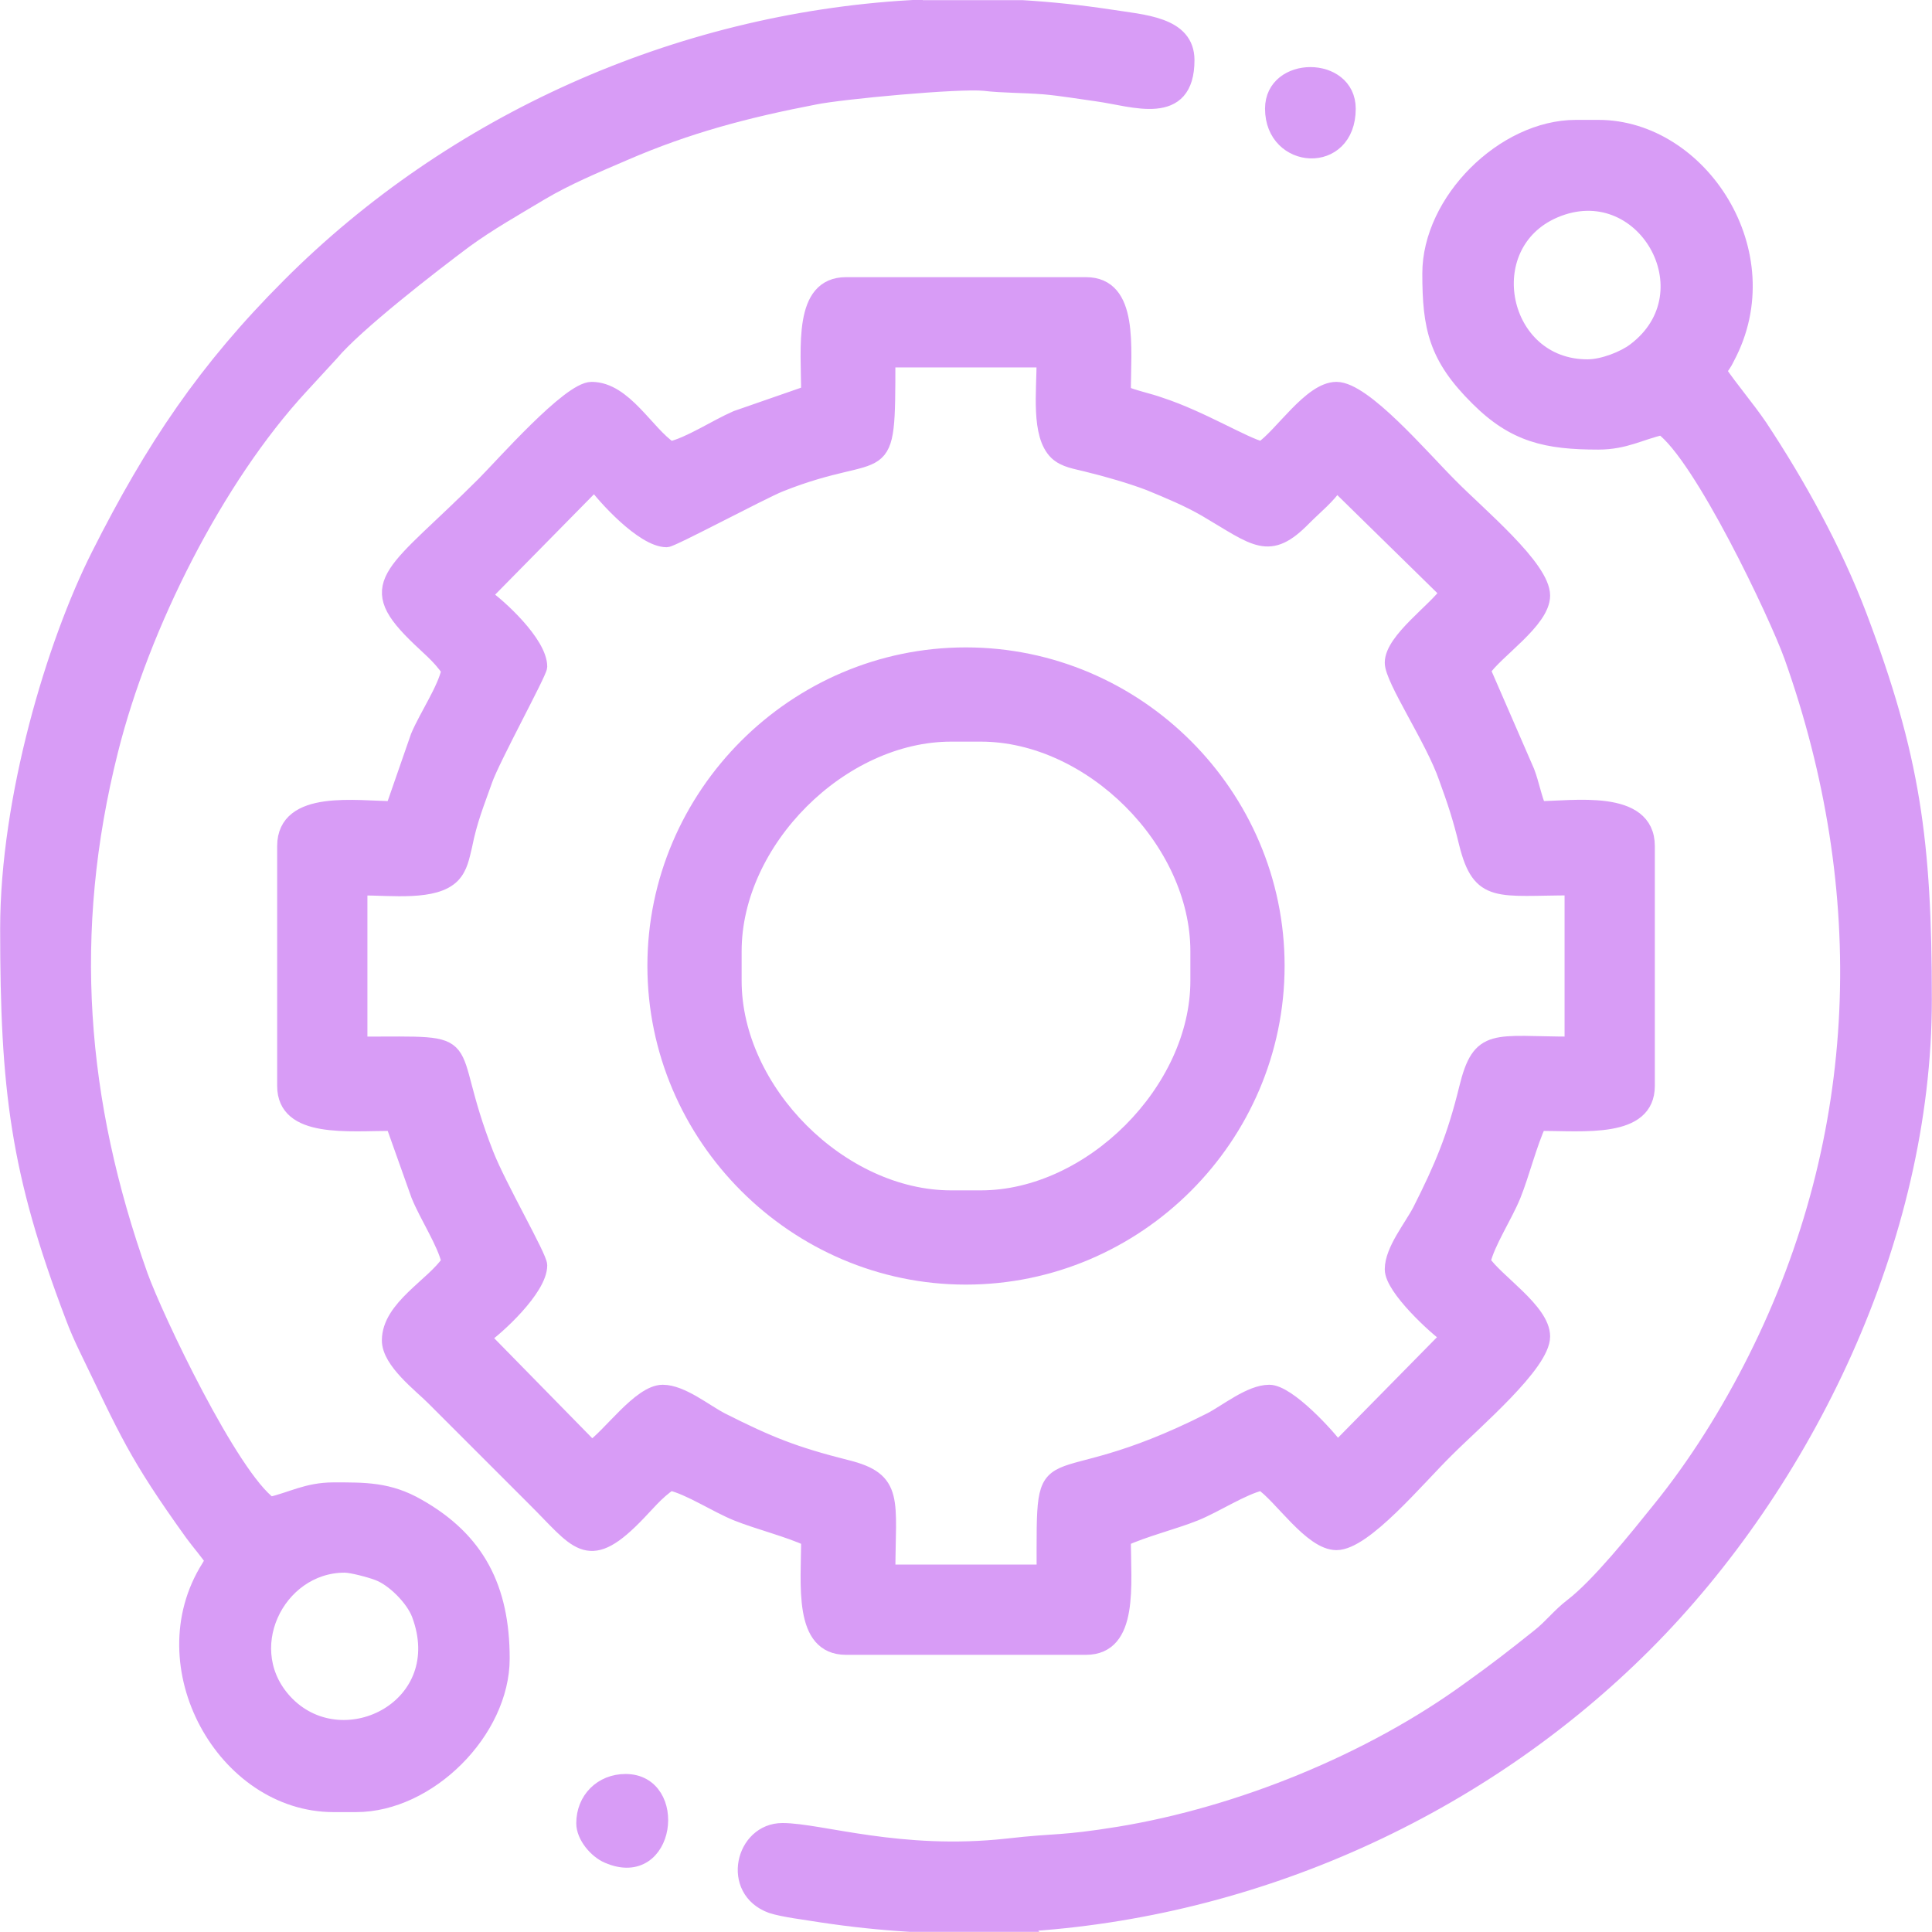 <svg xmlns="http://www.w3.org/2000/svg" xml:space="preserve" width="1.721in" height="1.721in" version="1.1" shape-rendering="geometricPrecision" text-rendering="geometricPrecision" image-rendering="optimizeQuality" fill-rule="evenodd" clip-rule="evenodd"
viewBox="0 0 4373 4373"
 xmlns:xlink="http://www.w3.org/1999/xlink">
 <g id="Layer_x0020_1">
  <g id="_609332512">
   <path fill="#D89CF6" stroke="#D89CF6" stroke-width="35.302" d="M1346 1092c21,30 110,129 163,129 12,0 214,-108 256,-125 243,-97 244,10 244,-282l355 0c0,73 -13,170 28,210 18,17 44,20 67,26 49,12 101,27 143,43 46,19 87,36 127,59 114,67 143,101 222,20 27,-27 54,-48 74,-78l252 247c-25,39 -125,108 -125,159 0,38 92,173 122,260 20,55 32,91 46,149 30,120 71,100 239,100l0 355c-177,0 -209,-23 -239,100 -27,110 -55,177 -105,276 -19,37 -63,90 -63,133 0,42 98,132 127,152l-252 256c-22,-31 -112,-129 -154,-129 -43,0 -96,44 -133,63 -389,197 -376,18 -376,344l-355 0c0,-163 21,-209 -93,-237 -119,-30 -176,-53 -283,-107 -37,-19 -90,-63 -133,-63 -51,0 -120,100 -161,127l-247 -252c31,-21 129,-110 129,-163 0,-19 -92,-177 -121,-251 -105,-267 -1,-249 -286,-249l0 -355c74,0 170,13 210,-28 17,-18 21,-41 27,-66 12,-60 27,-95 46,-149 17,-49 124,-244 124,-257 0,-53 -93,-138 -127,-161l252 -256zm485 -202l-164 57c-46,20 -106,60 -150,70 -54,-36 -104,-135 -178,-135 -50,0 -201,172 -243,214 -201,201 -276,221 -157,339 28,28 57,50 78,82 -10,45 -50,103 -70,150l-57 164c-81,0 -245,-27 -245,84l0 543c0,101 142,84 245,84l58 163c19,47 59,107 69,151 -36,54 -135,104 -135,178 0,47 70,100 99,129l229 229c96,95 119,149 225,42 28,-28 50,-57 82,-78 44,10 104,50 151,69 47,19 119,37 163,58 0,104 -18,245 84,245l543 0c102,0 84,-141 84,-245 44,-21 116,-39 163,-58 47,-19 107,-59 151,-69 44,29 112,135 169,135 63,0 182,-144 248,-209 66,-66 218,-195 218,-257 0,-58 -105,-124 -135,-169 10,-44 50,-104 69,-151 19,-47 37,-119 58,-163 103,0 245,17 245,-84l0 -543c0,-112 -169,-84 -245,-84 -10,-21 -17,-58 -27,-84l-100 -230c29,-44 135,-112 135,-169 0,-63 -144,-182 -209,-248 -66,-66 -195,-218 -257,-218 -58,0 -124,105 -169,135 -39,-9 -138,-70 -230,-100 -24,-9 -64,-17 -84,-27 0,-104 18,-245 -84,-245l-543 0c-102,0 -84,141 -84,245z"/>
   <path fill="#D89CF6" stroke="#D89CF6" stroke-width="35.302" d="M3593 831c-199,0 -256,-277 -75,-355 201,-86 358,186 182,318 -24,18 -71,37 -107,37zm-1283 3524l-250 0c-66,-4 -133,-11 -199,-21 -36,-6 -88,-12 -115,-21 -96,-35 -64,-169 25,-169 86,0 267,62 510,35 113,-13 117,-5 253,-27 273,-45 568,-165 791,-327 59,-42 104,-77 159,-121 29,-23 45,-46 75,-69 60,-46 148,-156 197,-217 83,-102 158,-222 218,-342 254,-507 270,-1061 82,-1590 -34,-95 -205,-455 -294,-519 -49,11 -84,33 -144,33 -117,0 -190,-16 -273,-99 -94,-93 -108,-160 -108,-282 0,-164 167,-330 330,-330l51 0c230,0 417,284 291,520 -5,10 -4,8 -9,16 -11,17 -3,6 -11,14 29,43 64,83 94,127 86,130 168,278 225,428 121,320 147,509 147,869 0,540 -268,1094 -633,1459 -370,370 -879,602 -1412,633z"/>
   <path fill="#D89CF6" stroke="#D89CF6" stroke-width="35.302" d="M780 3542c17,0 61,12 76,18 35,13 79,57 93,93 79,209 -168,335 -299,205 -120,-120 -24,-316 130,-316zm1280 -3524l254 0c66,4 132,11 198,21 76,12 174,16 174,97 0,134 -121,87 -202,76 -36,-5 -85,-13 -120,-16 -50,-4 -94,-3 -136,-8 -58,-6 -324,19 -383,31 -156,30 -289,65 -432,127 -65,28 -130,55 -189,90 -60,36 -117,68 -172,108 -75,56 -247,189 -303,256l-69 75c-191,207 -359,540 -430,823 -104,413 -73,795 67,1189 34,95 205,455 294,519 49,-11 84,-33 144,-33 71,0 125,-1 191,37 134,76 190,185 190,344 0,164 -166,330 -330,330l-51 0c-247,0 -422,-314 -282,-536 10,-17 3,-6 11,-14 -14,-21 -31,-40 -48,-63 -130,-181 -148,-230 -240,-420 -11,-23 -21,-45 -31,-72 -124,-326 -147,-514 -147,-877 0,-295 105,-645 206,-845 123,-244 242,-421 431,-610 370,-371 877,-598 1405,-629z"/>
   <path fill="#D89CF6" stroke="#D89CF6" stroke-width="35.302" d="M1661 2220l0 -67c0,-250 242,-492 492,-492l67 0c250,0 492,242 492,492l0 67c0,249 -243,492 -492,492l-67 0c-250,0 -492,-242 -492,-492zm-178 -34c0,387 318,704 703,704 387,0 704,-317 704,-704 0,-386 -317,-703 -704,-703 -386,0 -703,317 -703,703z"/>
   <path fill="#D89CF6" stroke="#D89CF6" stroke-width="35.302" d="M1322 4127c0,29 28,62 54,73 136,59 163,-167 40,-167 -54,0 -94,40 -94,94z"/>
   <path fill="#D89CF6" stroke="#D89CF6" stroke-width="35.302" d="M2881 246c0,121 170,132 170,0 0,-102 -170,-102 -170,0z"/>
  </g>
 </g>
</svg>
